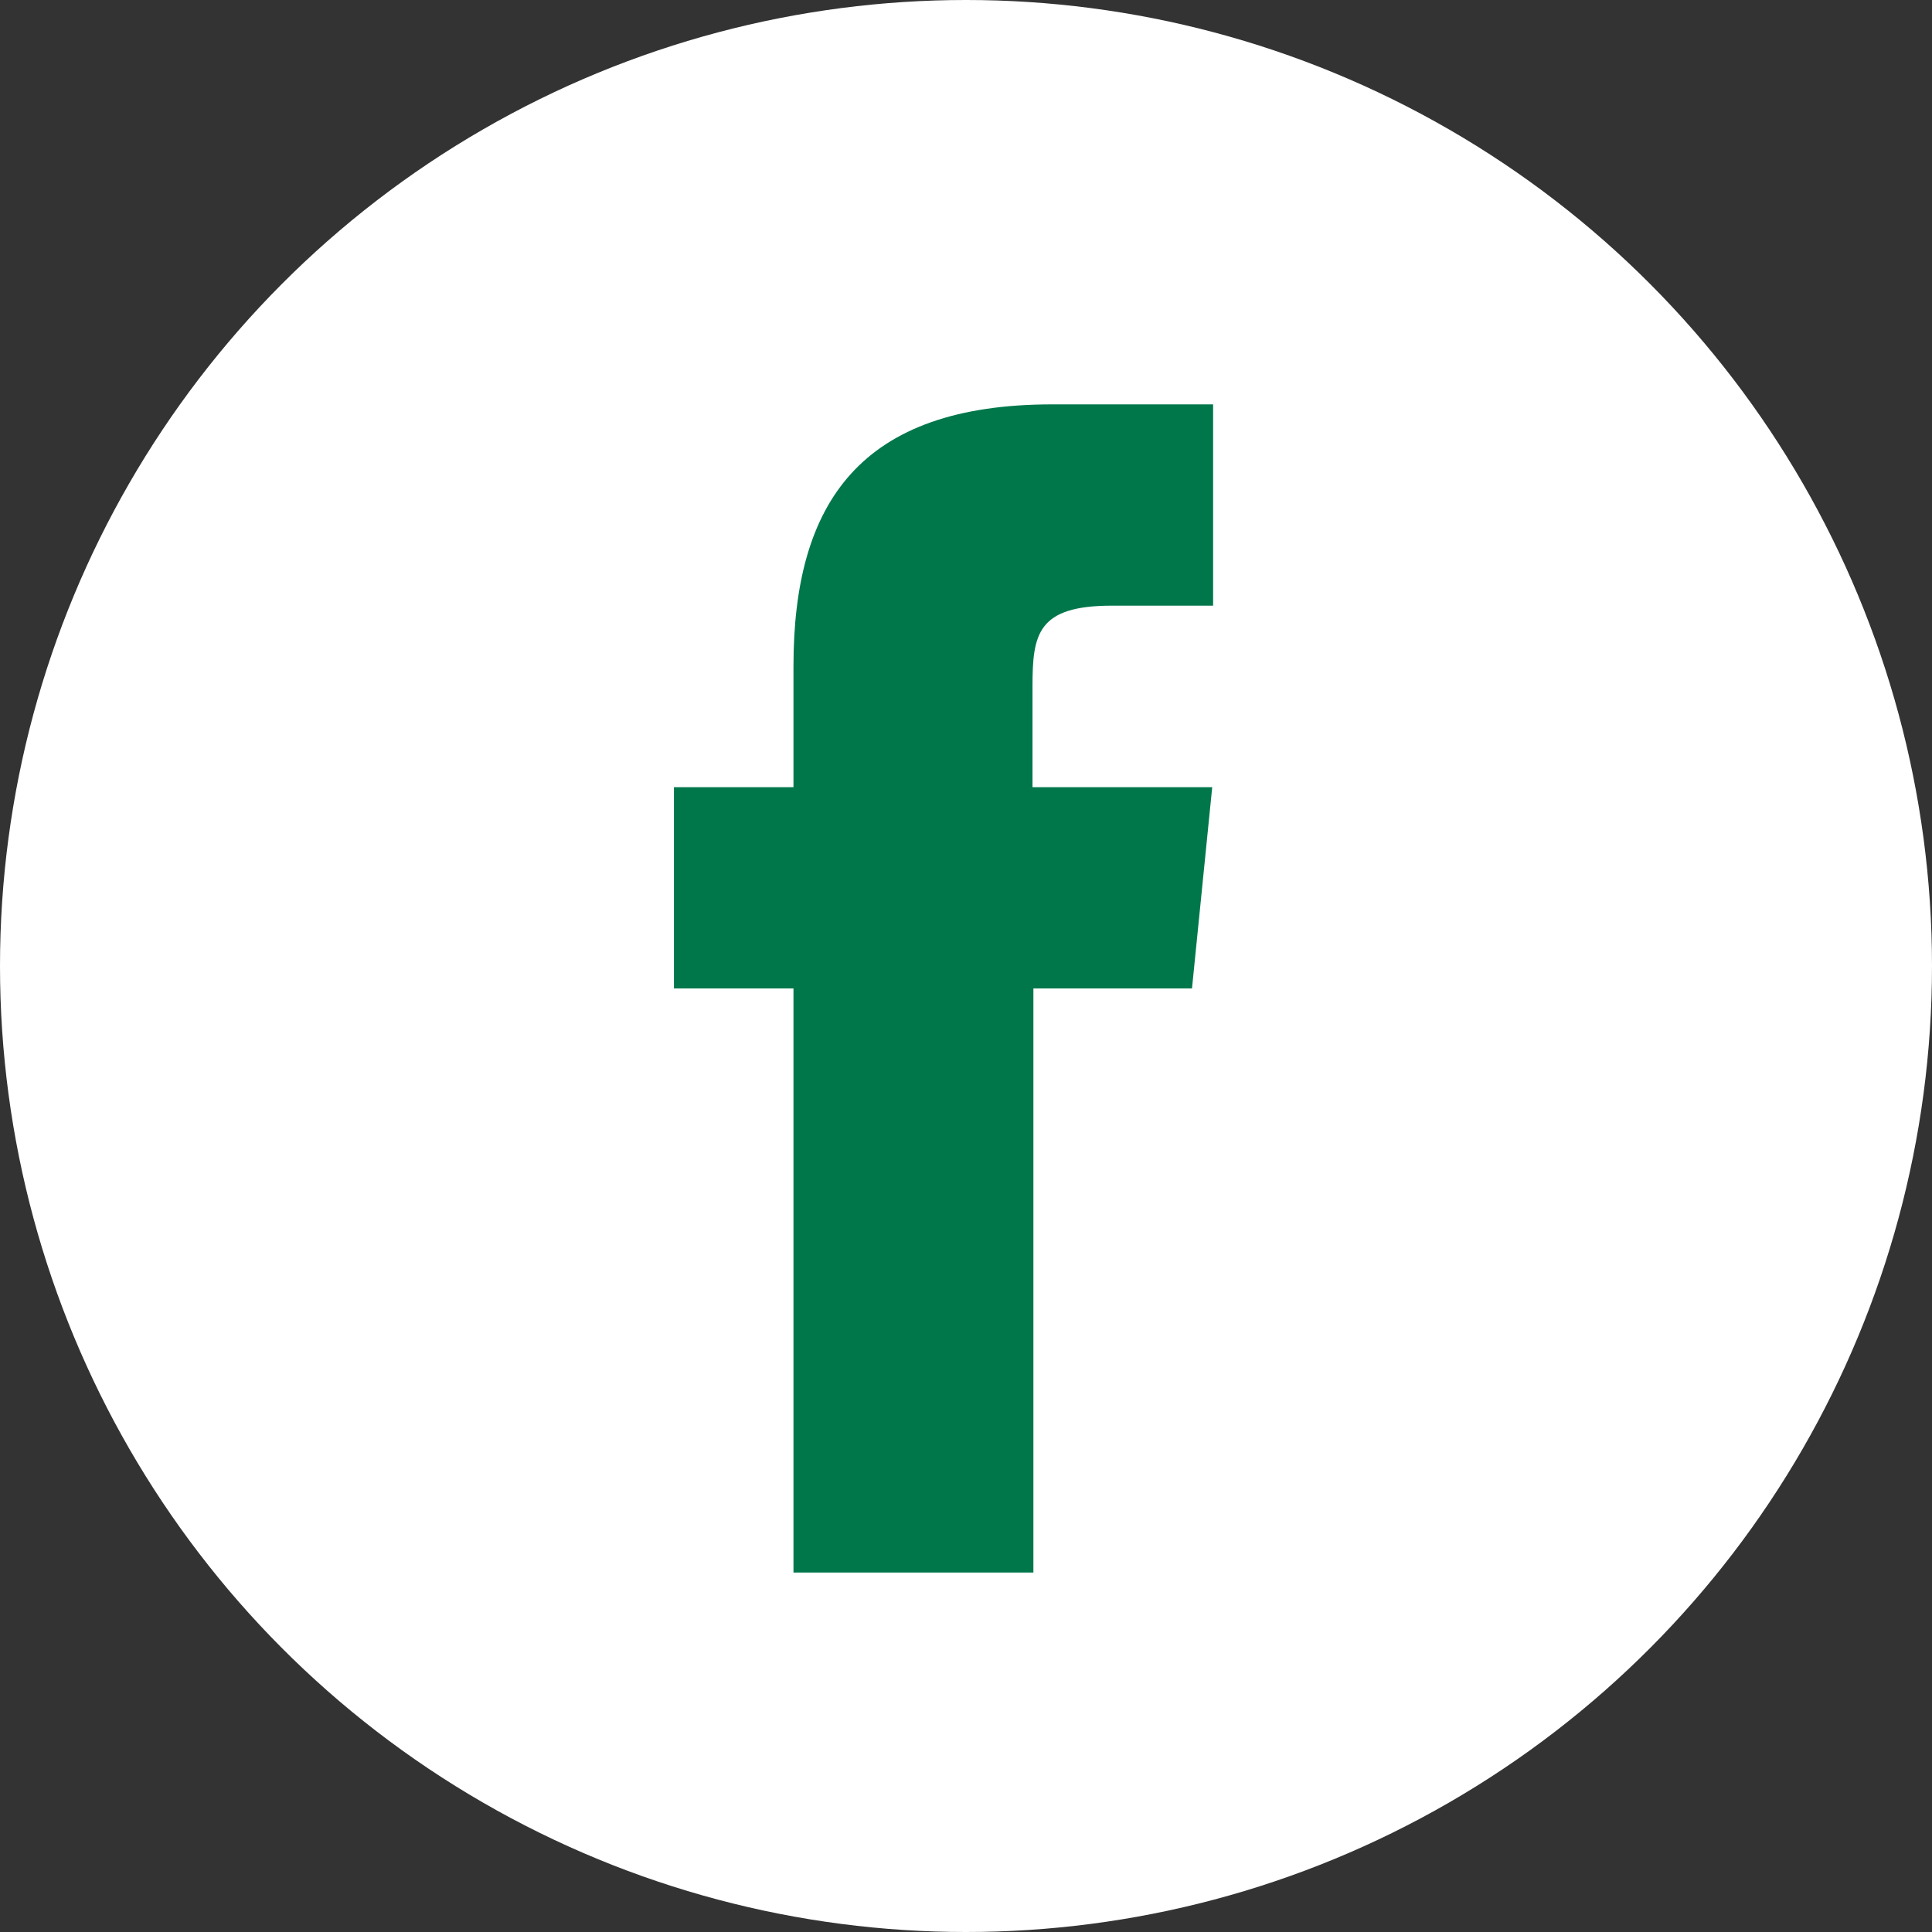<svg id="Layer_1" data-name="Layer 1" xmlns="http://www.w3.org/2000/svg" xmlns:xlink="http://www.w3.org/1999/xlink" viewBox="0 0 43 43"><rect x="0" y="0" width="43" height="43" fill="#333333" stroke="none"/><defs><style>.cls-1,.cls-10,.cls-2{fill:none;}.cls-2{clip-rule:evenodd;}.cls-3{fill:#fff;}.cls-4{clip-path:url(#clip-path);}.cls-5{clip-path:url(#clip-path-2);}.cls-6{clip-path:url(#clip-path-3);}.cls-7{isolation:isolate;}.cls-8{clip-path:url(#clip-path-5);}.cls-9{fill:#00774b;}.cls-10{fill-rule:evenodd;}</style><clipPath id="clip-path"><rect class="cls-1" x="-687.93" y="24.96" width="73.61" height="3.04"/></clipPath><clipPath id="clip-path-2"><rect class="cls-1" x="-301.5" y="20" width="160" height="3"/></clipPath><clipPath id="clip-path-3"><rect class="cls-1" x="15" y="9" width="12" height="26"/></clipPath><clipPath id="clip-path-5"><path class="cls-2" d="M23,35H17.66V22H15V17.52h2.66V14.83c0-3.66,1.5-5.83,5.76-5.83H27v4.48H24.75c-1.66,0-1.77.63-1.77,1.8v2.24h4L26.53,22H23Z"/></clipPath></defs><title>facebook</title><circle class="cls-3" cx="21.5" cy="21.5" r="21.5"/><g class="cls-6"><g class="cls-7"><g class="cls-6"><g class="cls-8"><g class="cls-6"><rect class="cls-9" x="10" y="4" width="22" height="36"/></g></g></g></g></g><circle class="cls-1" cx="21.5" cy="21.5" r="21.5"/><polygon class="cls-10" points="19 18 26 22 19 26 19 18"/></svg>